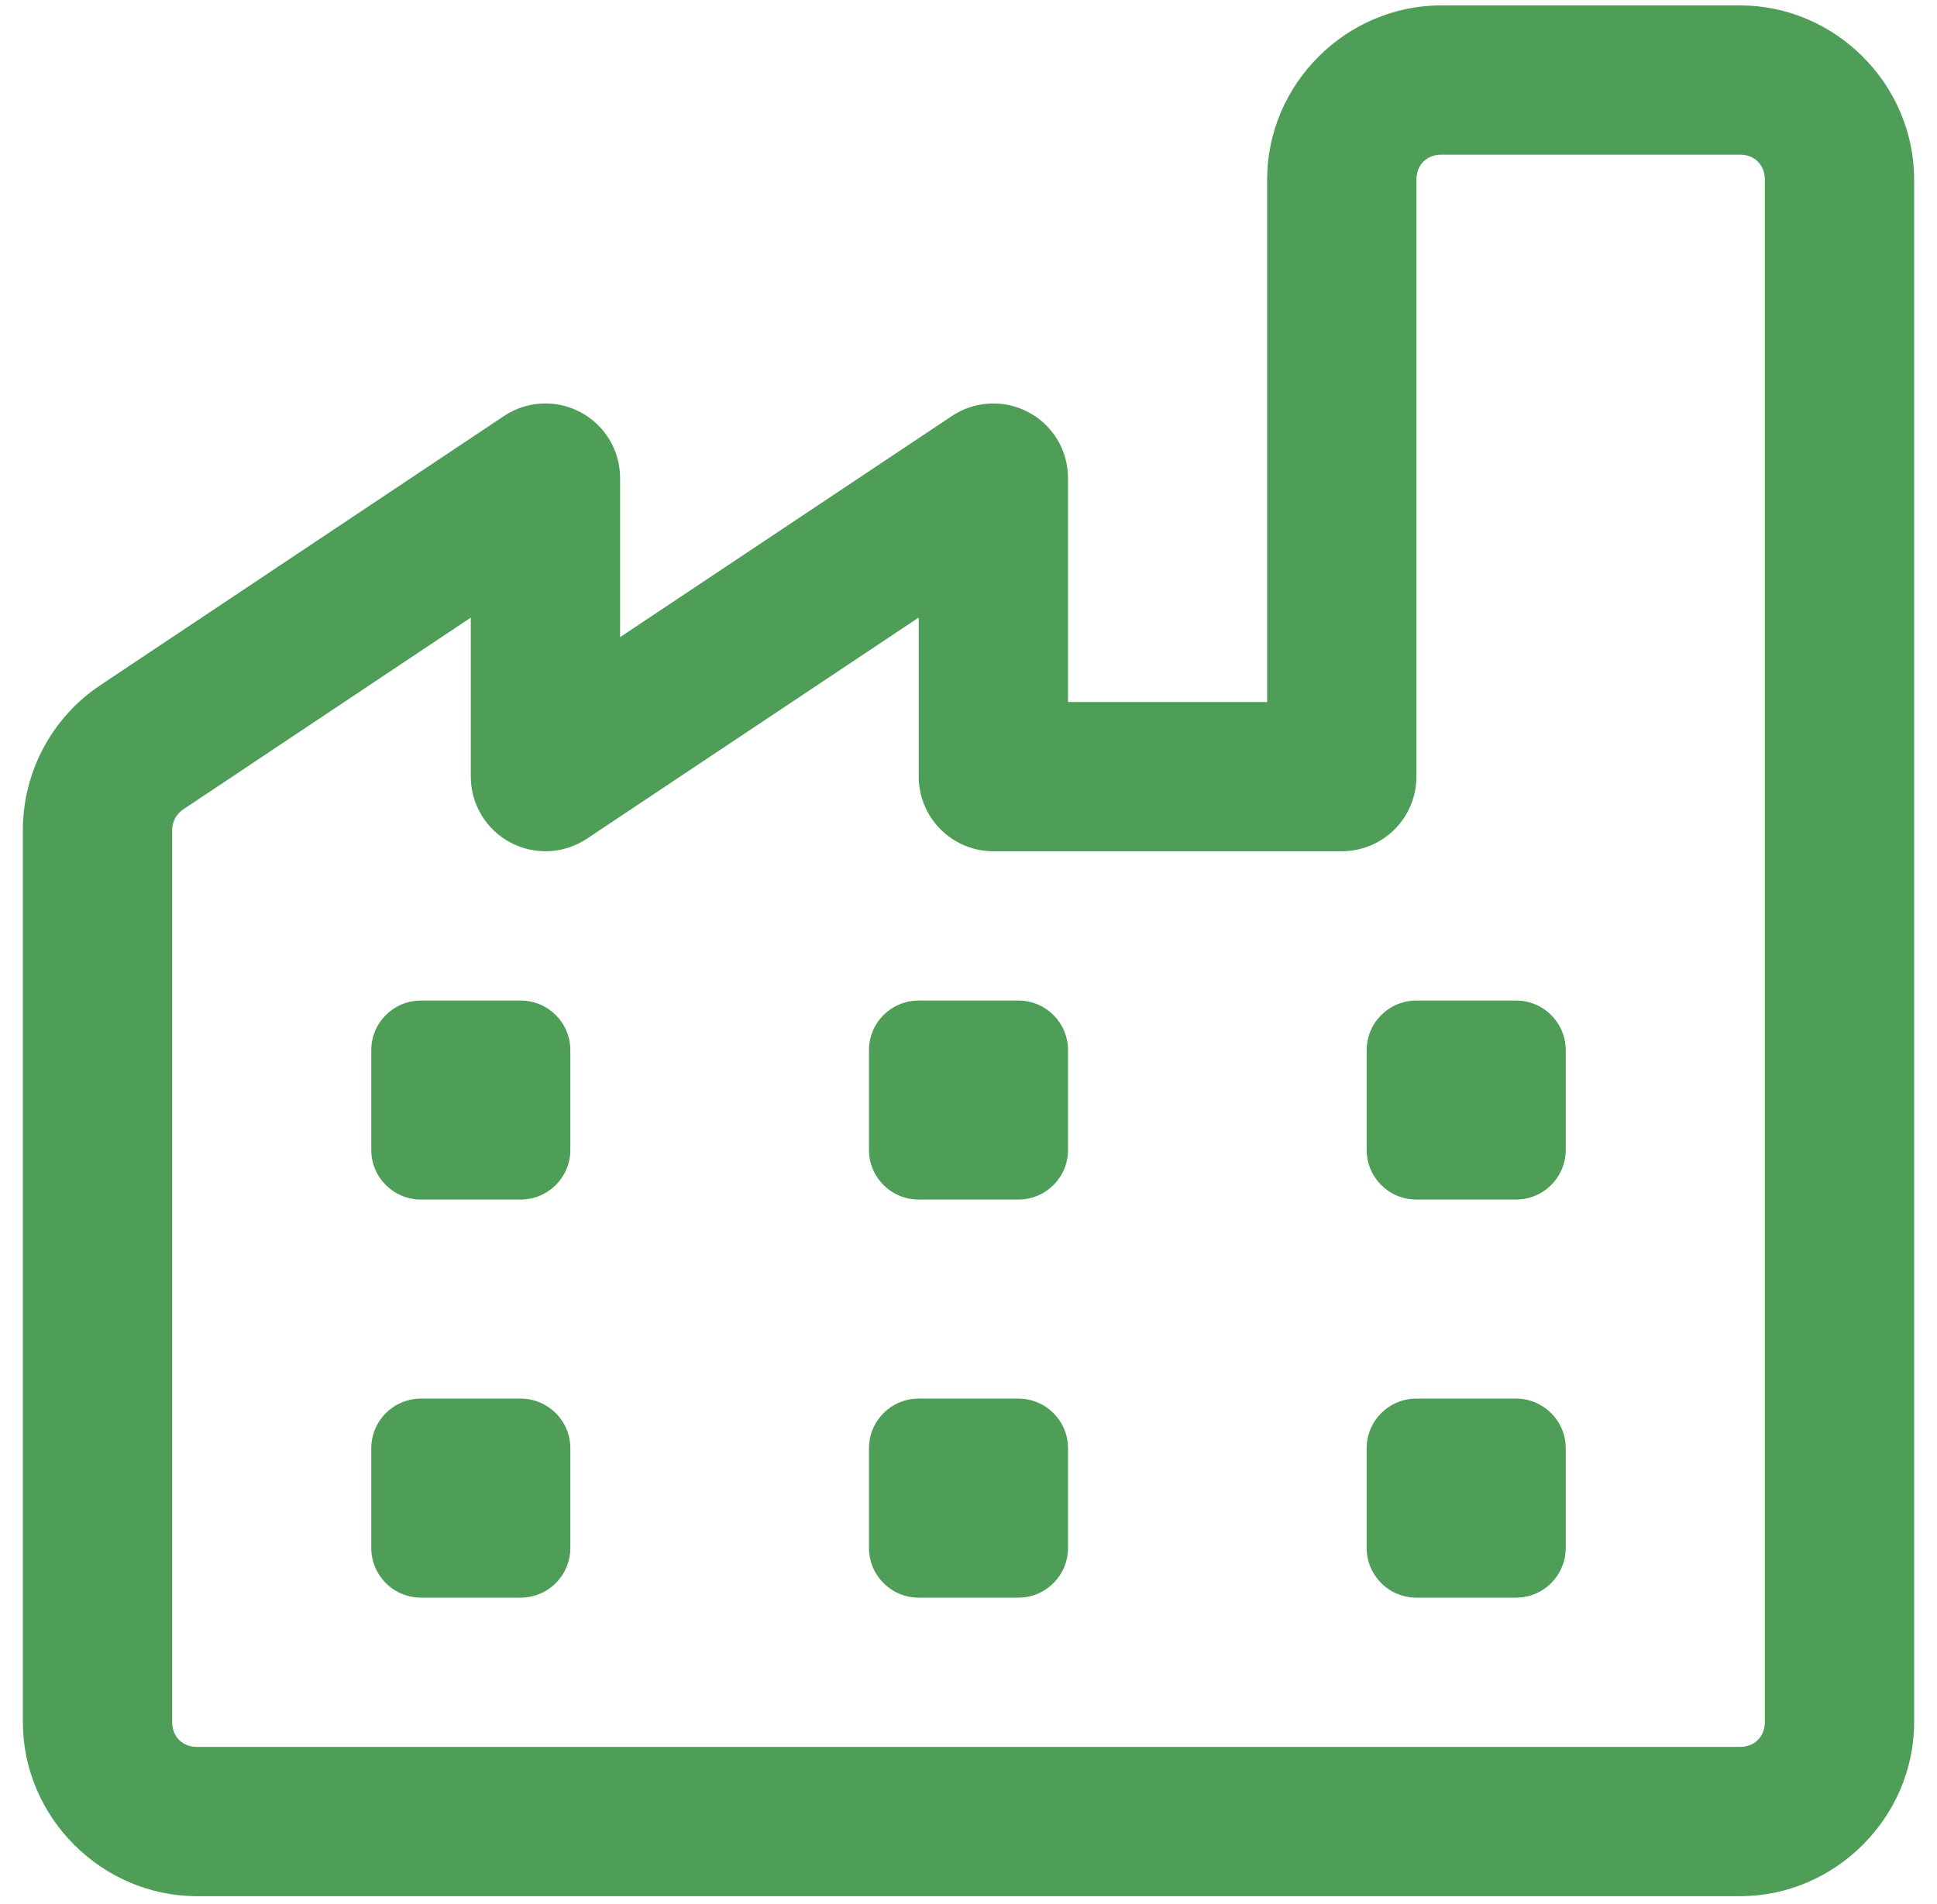 <svg xmlns="http://www.w3.org/2000/svg" width="60" height="59" viewBox="0 0 60 59" fill="none"><path d="M44.646 0.167C41.693 0.167 39.25 2.61 39.25 5.562V21.75H33.083V14.812C33.083 14.394 32.97 13.983 32.755 13.624C32.539 13.265 32.231 12.971 31.862 12.774C31.493 12.576 31.077 12.483 30.659 12.503C30.241 12.523 29.836 12.656 29.488 12.888L19.208 19.741V14.812C19.208 14.394 19.095 13.983 18.88 13.624C18.664 13.265 18.356 12.971 17.987 12.774C17.618 12.576 17.202 12.483 16.784 12.503C16.366 12.523 15.961 12.656 15.613 12.888L3.108 21.229C1.613 22.226 0.712 23.909 0.708 25.706V25.712V53.354C0.708 56.307 3.152 58.75 6.104 58.75H53.896C56.849 58.75 59.292 56.307 59.292 53.354V5.562C59.292 2.61 56.849 0.167 53.896 0.167H44.646ZM44.646 4.792H53.896C54.349 4.792 54.667 5.109 54.667 5.562V53.354C54.667 53.807 54.349 54.125 53.896 54.125H6.104C5.651 54.125 5.333 53.807 5.333 53.354V25.715V25.712C5.335 25.454 5.461 25.221 5.677 25.077L14.583 19.136V24.062C14.583 24.481 14.697 24.892 14.912 25.25C15.127 25.61 15.436 25.903 15.805 26.101C16.174 26.298 16.59 26.392 17.008 26.372C17.426 26.352 17.83 26.218 18.179 25.986L28.458 19.133V24.062C28.458 24.676 28.702 25.264 29.136 25.698C29.569 26.131 30.157 26.375 30.771 26.375H41.562C42.176 26.375 42.764 26.131 43.198 25.698C43.631 25.264 43.875 24.676 43.875 24.062V5.562C43.875 5.109 44.193 4.792 44.646 4.792ZM13.042 31C12.188 31 11.5 31.687 11.5 32.541V35.625C11.5 36.479 12.188 37.166 13.042 37.166H16.125C16.979 37.166 17.667 36.479 17.667 35.625V32.541C17.667 31.687 16.979 31 16.125 31H13.042ZM28.458 31C27.604 31 26.917 31.687 26.917 32.541V35.625C26.917 36.479 27.604 37.166 28.458 37.166H31.542C32.396 37.166 33.083 36.479 33.083 35.625V32.541C33.083 31.687 32.396 31 31.542 31H28.458ZM43.875 31C43.021 31 42.333 31.687 42.333 32.541V35.625C42.333 36.479 43.021 37.166 43.875 37.166H46.958C47.812 37.166 48.5 36.479 48.5 35.625V32.541C48.5 31.687 47.812 31 46.958 31H43.875ZM13.042 43.333C12.188 43.333 11.5 44.021 11.5 44.875V47.958C11.5 48.812 12.188 49.5 13.042 49.5H16.125C16.979 49.5 17.667 48.812 17.667 47.958V44.875C17.667 44.021 16.979 43.333 16.125 43.333H13.042ZM28.458 43.333C27.604 43.333 26.917 44.021 26.917 44.875V47.958C26.917 48.812 27.604 49.5 28.458 49.5H31.542C32.396 49.5 33.083 48.812 33.083 47.958V44.875C33.083 44.021 32.396 43.333 31.542 43.333H28.458ZM43.875 43.333C43.021 43.333 42.333 44.021 42.333 44.875V47.958C42.333 48.812 43.021 49.5 43.875 49.5H46.958C47.812 49.5 48.5 48.812 48.5 47.958V44.875C48.5 44.021 47.812 43.333 46.958 43.333H43.875Z" fill="#4E9E58"></path></svg>